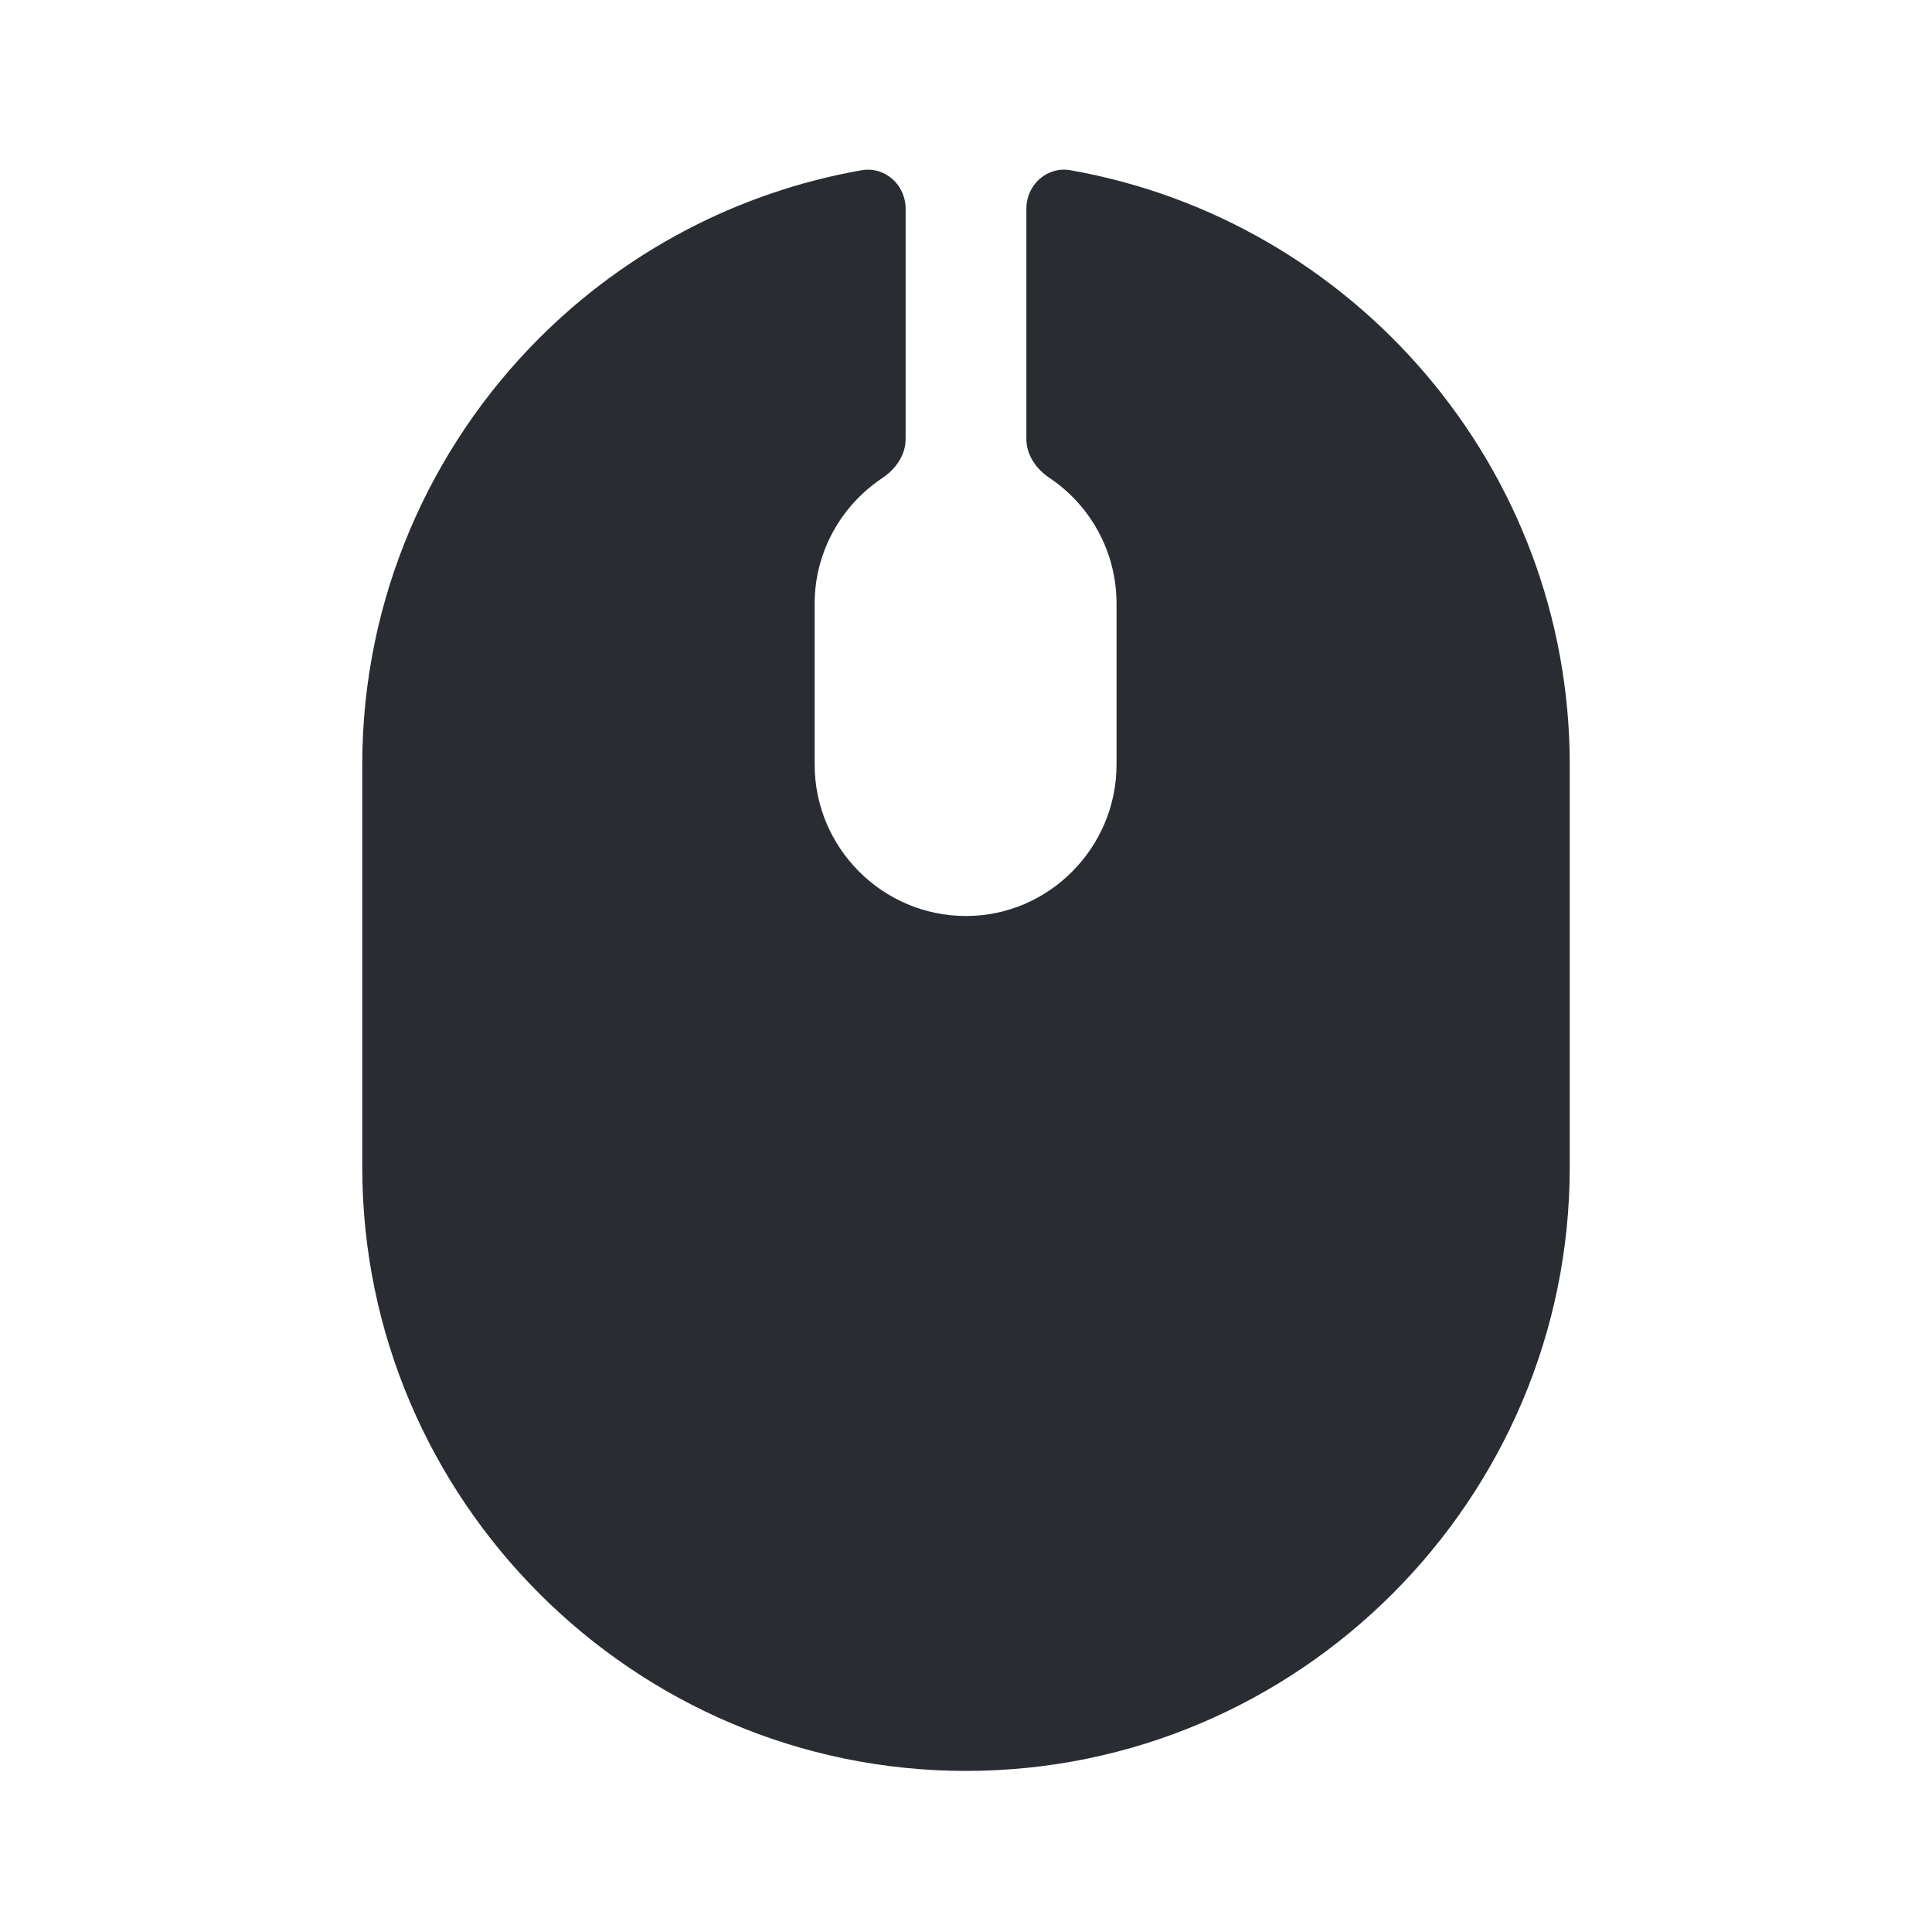 <?xml version="1.0" encoding="utf-8"?>
<svg width="800px" height="800px" viewBox="0 0 24 24" fill="none" xmlns="http://www.w3.org/2000/svg">
<path d="M13.298 2.115C13.006 2.063 12.75 2.296 12.75 2.592V5.453C12.75 5.651 12.871 5.826 13.036 5.936C13.539 6.272 13.87 6.846 13.87 7.499V9.499C13.87 10.529 13.03 11.379 12 11.379C10.96 11.379 10.12 10.529 10.12 9.499V7.499C10.12 6.846 10.458 6.272 10.964 5.936C11.129 5.826 11.25 5.651 11.25 5.453V2.592C11.25 2.296 10.993 2.064 10.702 2.115C9.152 2.388 7.766 3.133 6.7 4.199C5.34 5.559 4.5 7.439 4.5 9.499V14.499C4.5 18.629 7.87 21.999 12 21.999C16.13 21.999 19.5 18.629 19.5 14.499V9.499C19.5 5.809 16.813 2.733 13.298 2.115Z" fill="#292D32"/>
</svg>